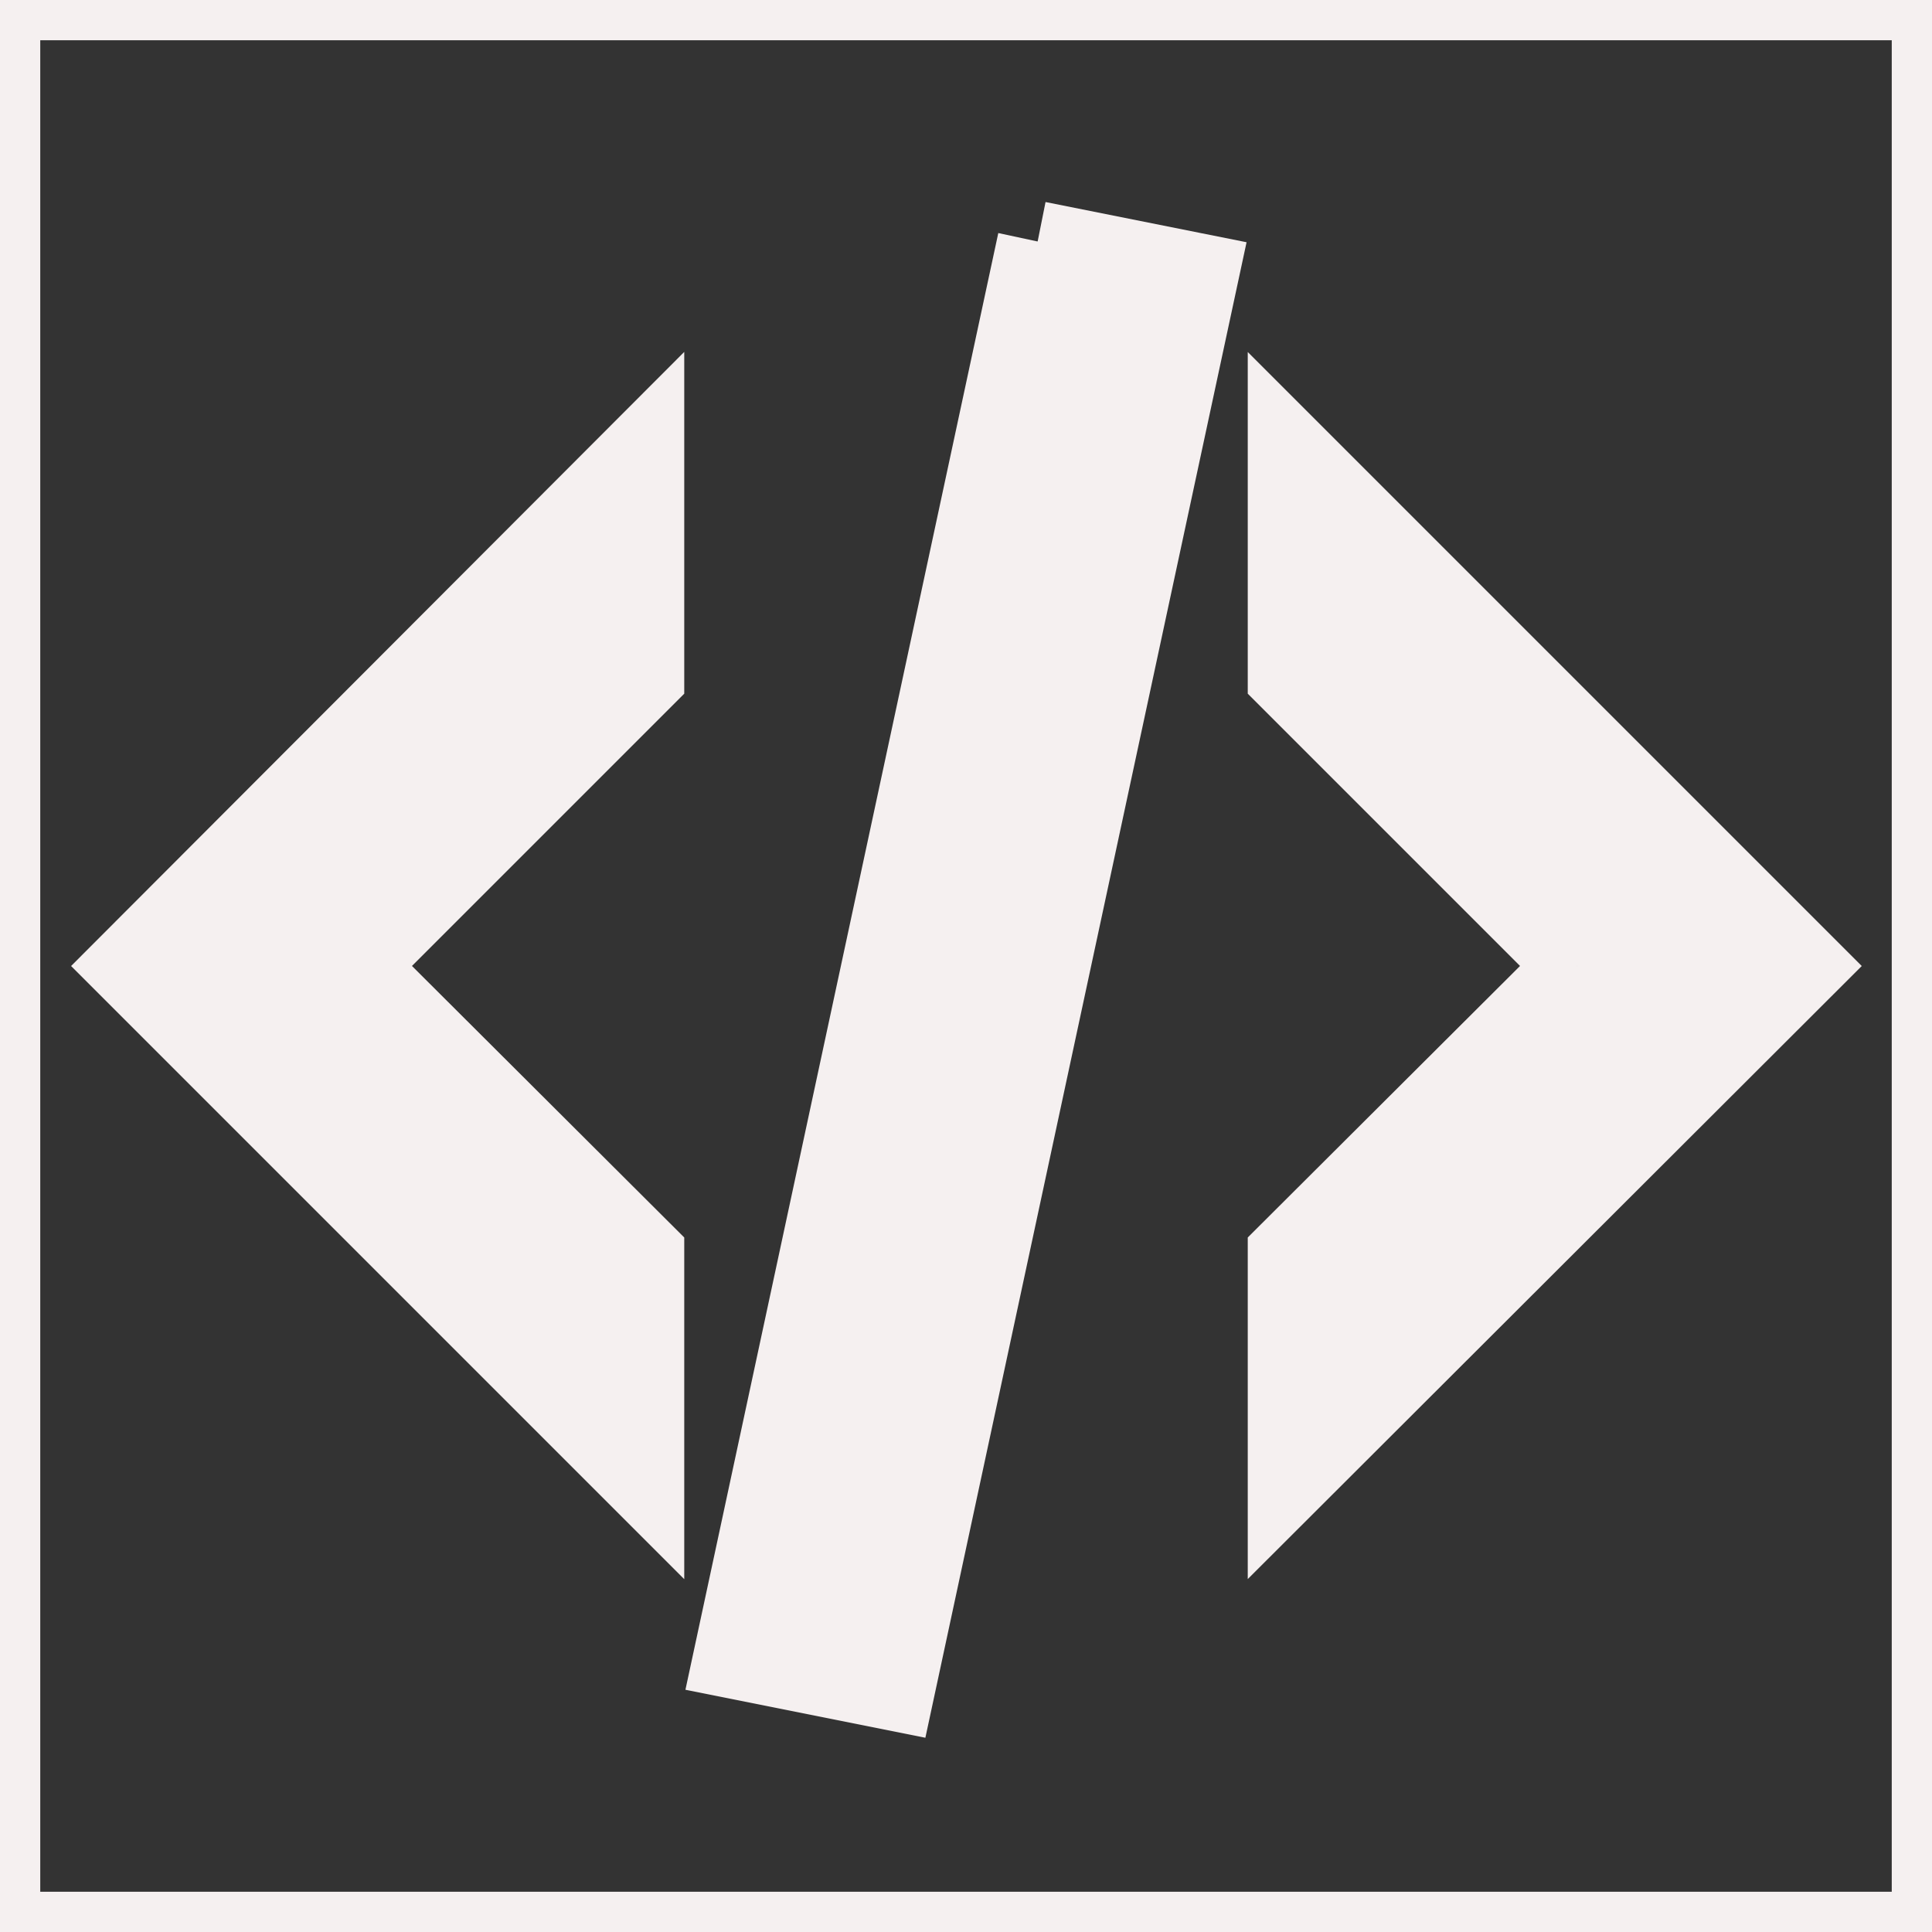 <svg viewBox="0 0 24 24" xmlns="http://www.w3.org/2000/svg" fill="#f5f0f0" stroke="#f5f0f0"><rect x="0" y="0" width="24" height="24" fill="#333333" stroke="none"/><g id="SVGRepo_bgCarrier" stroke-width="0"></g><g id="SVGRepo_tracerCarrier" stroke-linecap="round" stroke-linejoin="round"></g><g id="SVGRepo_iconCarrier"> <title>language_xml</title> <rect width="24" height="24" fill="none"></rect> <path d="M12.89,3l2,.4L11.11,21l-2-.4L12.89,3m6.7,9L16,8.41V5.58L22.42,12,16,18.41V15.58L19.59,12m-18,0L8,5.58V8.41L4.41,12,8,15.58v2.83Z"></path> </g></svg>